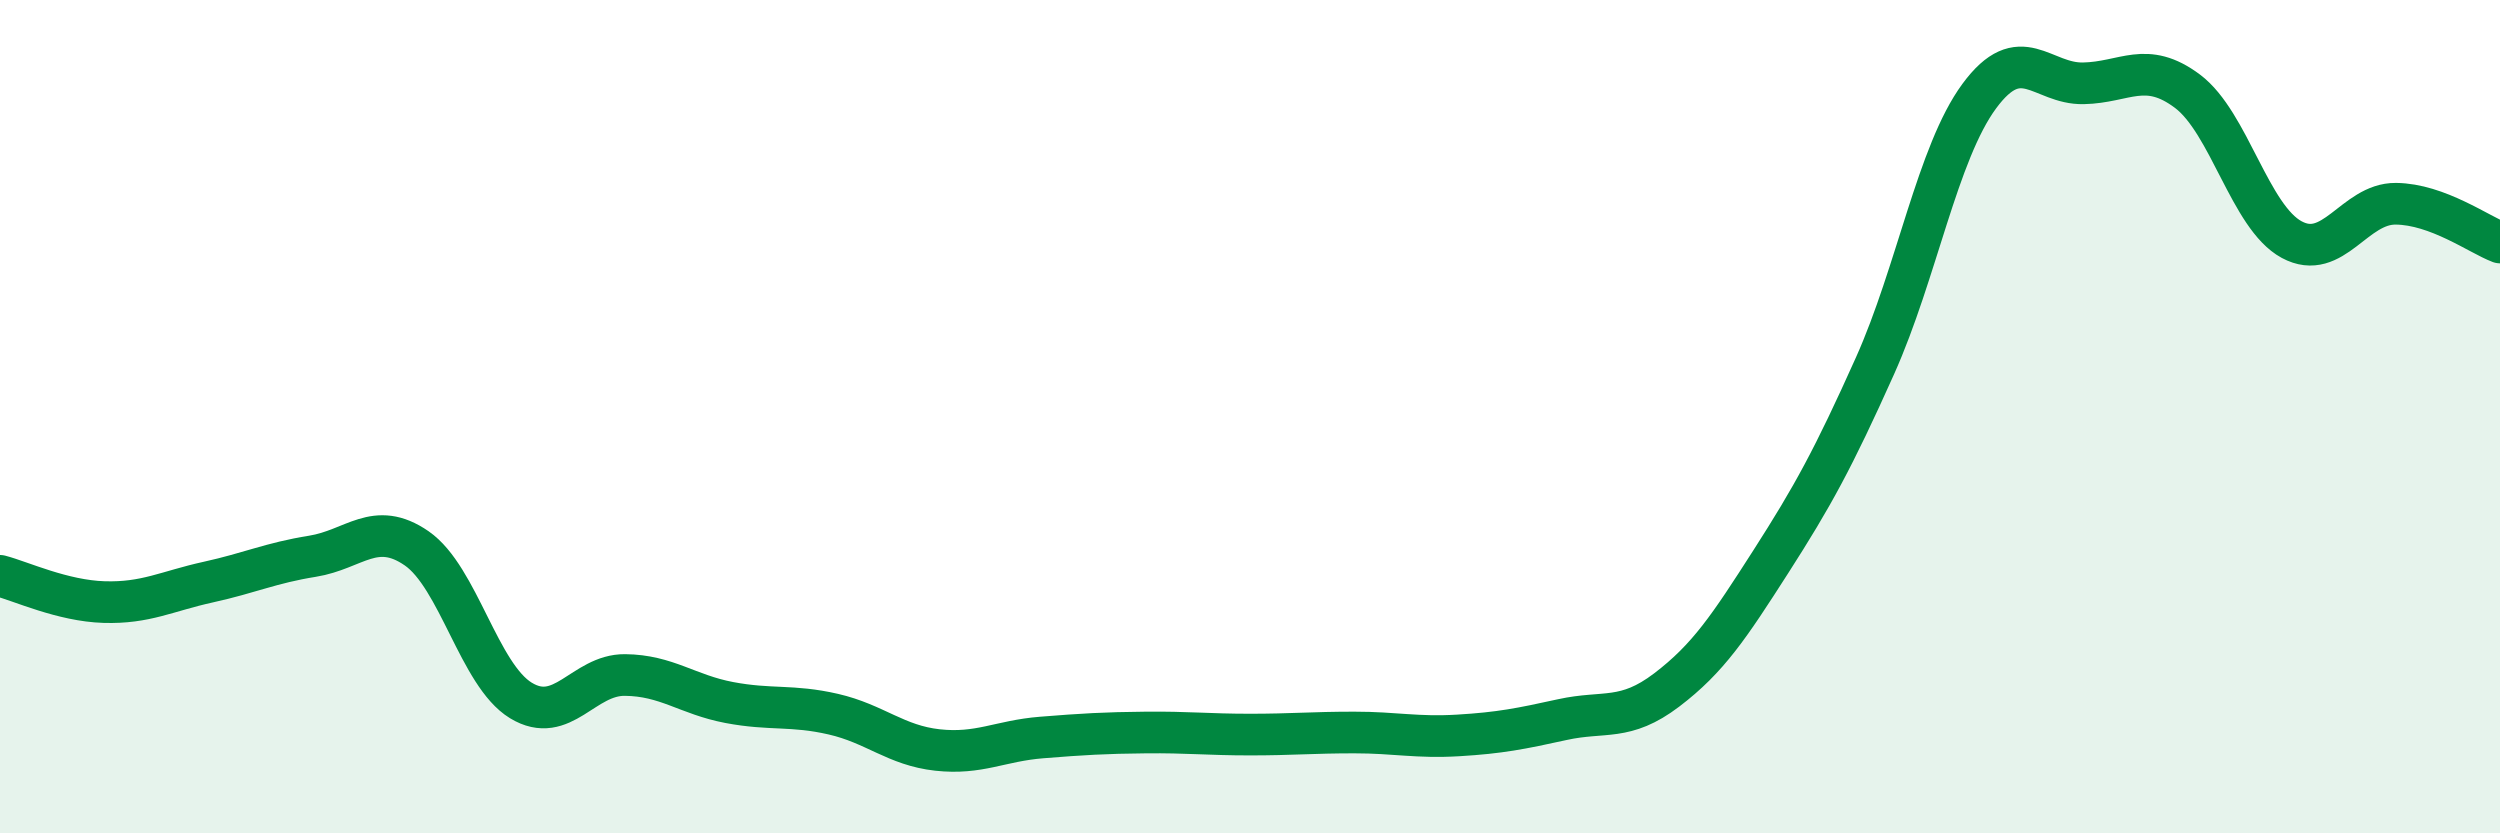 
    <svg width="60" height="20" viewBox="0 0 60 20" xmlns="http://www.w3.org/2000/svg">
      <path
        d="M 0,13.82 C 0.5,13.95 1.5,14.42 2.5,14.45 C 3.5,14.48 4,14.19 5,13.97 C 6,13.75 6.5,13.51 7.5,13.35 C 8.5,13.19 9,12.47 10,13.16 C 11,13.85 11.5,16.2 12.5,16.81 C 13.5,17.42 14,16.19 15,16.2 C 16,16.21 16.5,16.67 17.5,16.86 C 18.5,17.05 19,16.91 20,17.14 C 21,17.37 21.5,17.89 22.5,18 C 23.5,18.11 24,17.78 25,17.7 C 26,17.62 26.5,17.59 27.5,17.58 C 28.5,17.57 29,17.63 30,17.63 C 31,17.63 31.5,17.58 32.5,17.58 C 33.5,17.58 34,17.71 35,17.65 C 36,17.59 36.5,17.49 37.5,17.27 C 38.5,17.05 39,17.32 40,16.56 C 41,15.8 41.5,15.04 42.5,13.48 C 43.5,11.92 44,11.01 45,8.78 C 46,6.55 46.5,3.67 47.5,2.31 C 48.5,0.95 49,2.02 50,2 C 51,1.98 51.5,1.44 52.5,2.19 C 53.5,2.94 54,5.21 55,5.75 C 56,6.29 56.5,4.88 57.5,4.89 C 58.5,4.9 59.5,5.63 60,5.82L60 20L0 20Z"
        fill="#008740"
        opacity="0.1"
        stroke-linecap="round"
        stroke-linejoin="round"
      />
      <path
        d="M 0,13.82 C 0.5,13.95 1.5,14.42 2.5,14.45 C 3.5,14.48 4,14.19 5,13.97 C 6,13.75 6.5,13.51 7.5,13.35 C 8.5,13.19 9,12.47 10,13.16 C 11,13.85 11.5,16.2 12.5,16.81 C 13.5,17.42 14,16.19 15,16.2 C 16,16.21 16.5,16.67 17.5,16.86 C 18.5,17.05 19,16.91 20,17.14 C 21,17.37 21.5,17.89 22.5,18 C 23.5,18.11 24,17.78 25,17.7 C 26,17.62 26.5,17.59 27.5,17.58 C 28.5,17.57 29,17.63 30,17.63 C 31,17.63 31.5,17.58 32.5,17.58 C 33.5,17.58 34,17.71 35,17.65 C 36,17.59 36.5,17.49 37.5,17.27 C 38.5,17.05 39,17.32 40,16.56 C 41,15.8 41.5,15.04 42.5,13.48 C 43.5,11.92 44,11.01 45,8.78 C 46,6.55 46.5,3.67 47.5,2.31 C 48.5,0.95 49,2.02 50,2 C 51,1.98 51.5,1.44 52.5,2.19 C 53.5,2.94 54,5.21 55,5.75 C 56,6.29 56.5,4.88 57.5,4.89 C 58.5,4.9 59.5,5.63 60,5.82"
        stroke="#008740"
        stroke-width="1"
        fill="none"
        stroke-linecap="round"
        stroke-linejoin="round"
      />
    </svg>
  